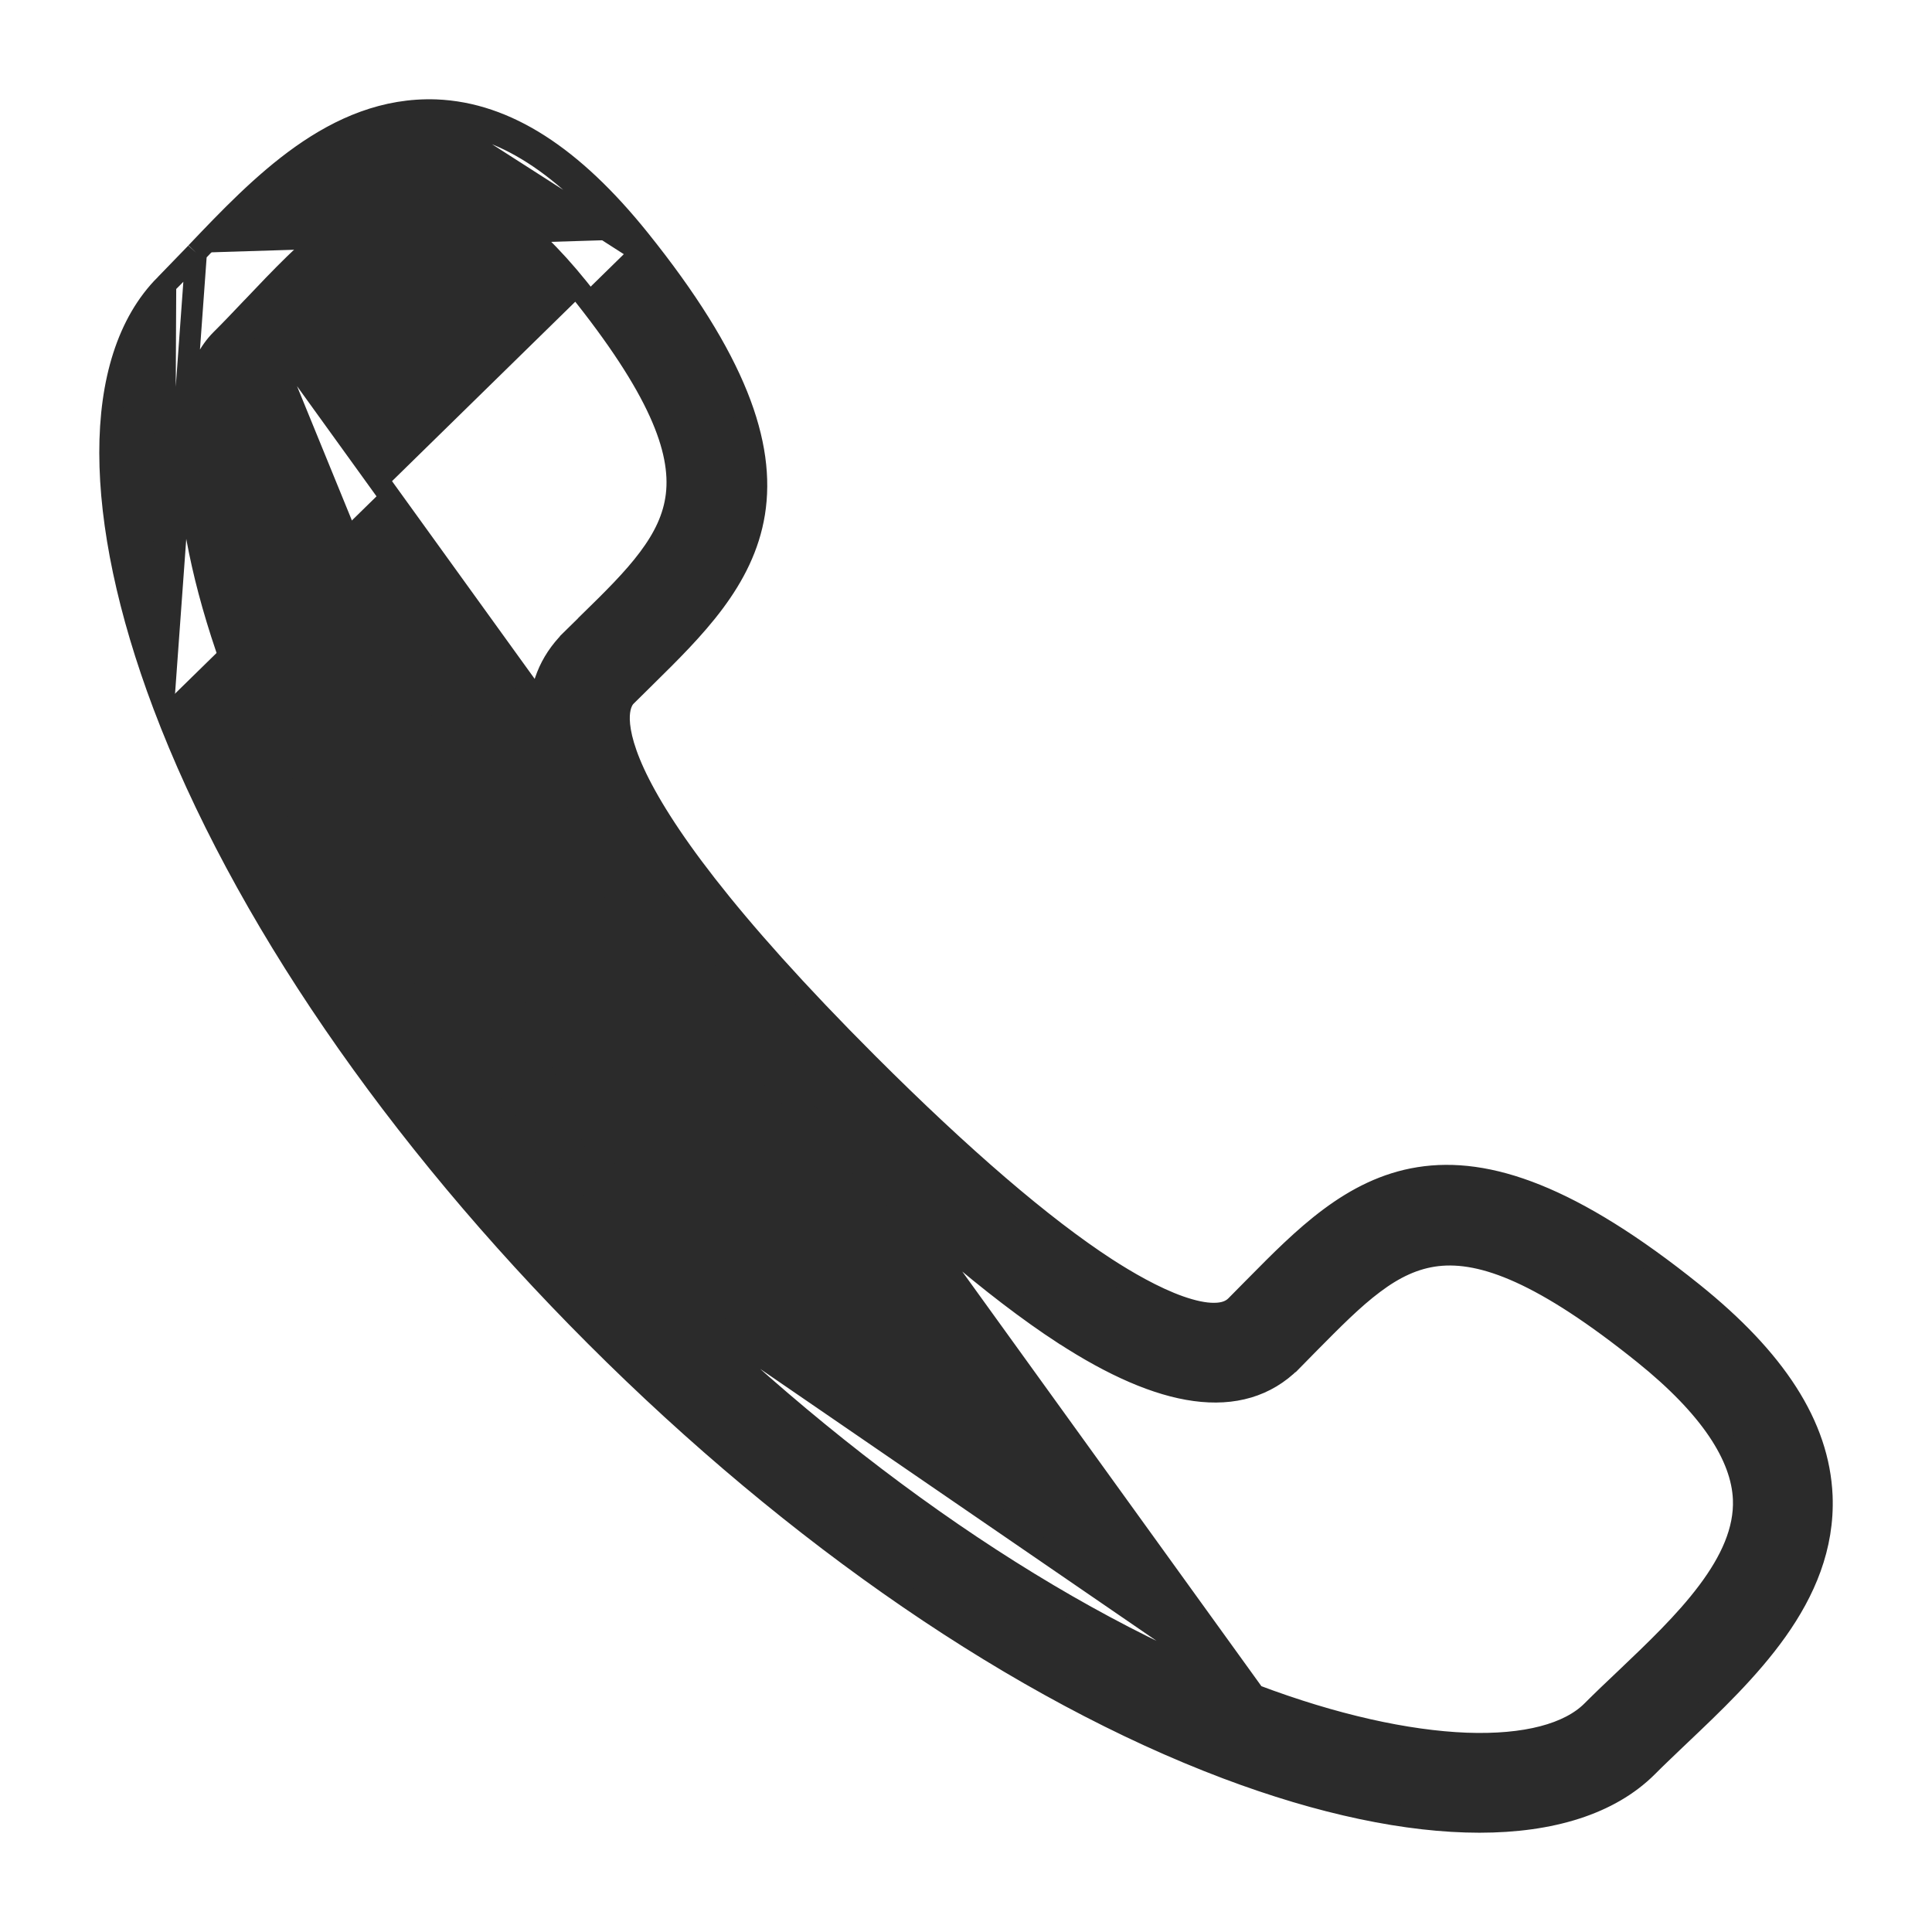<svg width="18" height="18" viewBox="0 0 18 18" fill="none" xmlns="http://www.w3.org/2000/svg">
<path d="M1.523 6.568L1.523 6.568C1.193 5.693 1.026 4.891 1.025 4.221C1.024 3.553 1.19 3.003 1.542 2.651L1.523 6.568ZM1.523 6.568C2.249 8.493 3.681 10.581 5.55 12.45C7.419 14.319 9.506 15.75 11.431 16.476C12.309 16.807 13.113 16.975 13.784 16.975C14.45 16.975 14.998 16.809 15.348 16.459C15.428 16.378 15.515 16.297 15.604 16.211C15.617 16.199 15.63 16.186 15.644 16.173L15.646 16.171C15.957 15.876 16.297 15.553 16.554 15.191C16.813 14.826 16.993 14.413 16.974 13.938L16.974 13.938C16.946 13.281 16.54 12.663 15.772 12.046C14.647 11.142 13.859 10.871 13.222 10.973C12.594 11.073 12.144 11.53 11.691 11.989L11.679 12.001L11.679 12.001L11.513 12.169C11.513 12.169 11.513 12.169 11.513 12.169C11.467 12.214 11.402 12.238 11.311 12.238C11.219 12.239 11.109 12.214 10.989 12.172C10.749 12.087 10.493 11.937 10.306 11.816C9.714 11.431 8.968 10.791 8.088 9.912C6.74 8.564 6.148 7.721 5.909 7.203C5.79 6.944 5.763 6.773 5.768 6.664C5.774 6.558 5.81 6.508 5.831 6.487C5.831 6.487 5.831 6.487 5.831 6.487L5.996 6.324L5.997 6.323L6.01 6.31C6.469 5.858 6.927 5.407 7.028 4.78C7.13 4.142 6.86 3.354 5.955 2.228M1.523 6.568L1.828 2.355M1.828 2.355L1.828 2.355C2.124 2.044 2.448 1.704 2.811 1.447C3.176 1.189 3.588 1.009 4.062 1.026L4.063 1.026C4.719 1.053 5.338 1.461 5.955 2.228M1.828 2.355L1.819 2.365M1.828 2.355L1.819 2.365M5.955 2.228L5.877 2.291M5.955 2.228L5.877 2.291M5.877 2.291C5.268 1.533 4.673 1.151 4.059 1.126L5.877 2.291ZM2.357 2.858L2.357 2.858L2.347 2.868C2.249 2.971 2.153 3.073 2.058 3.167L2.058 3.167C1.846 3.38 1.736 3.784 1.757 4.341C1.779 4.893 1.928 5.573 2.206 6.311C2.894 8.134 4.263 10.132 6.066 11.935L2.357 2.858ZM2.357 2.858C2.611 2.59 2.875 2.313 3.153 2.102C3.431 1.89 3.711 1.755 3.995 1.755C4.009 1.755 4.021 1.755 4.033 1.755C4.434 1.772 4.89 2.068 5.387 2.685C6.135 3.616 6.353 4.184 6.303 4.612C6.278 4.824 6.186 5.012 6.043 5.203C5.899 5.396 5.707 5.585 5.485 5.802L5.485 5.803L5.316 5.969L5.316 5.97C5.12 6.166 5.024 6.41 5.028 6.698C5.032 6.982 5.133 7.305 5.323 7.668C5.702 8.393 6.45 9.305 7.572 10.427C8.481 11.336 9.268 12.01 9.908 12.427L9.909 12.427C10.37 12.727 10.78 12.906 11.134 12.954C11.493 13.003 11.797 12.916 12.029 12.684L12.03 12.684L12.199 12.512L12.199 12.512C12.417 12.292 12.606 12.1 12.799 11.956C12.989 11.813 13.177 11.722 13.39 11.697C13.817 11.648 14.385 11.865 15.316 12.613L15.316 12.613C15.933 13.109 16.228 13.565 16.245 13.967C16.257 14.259 16.125 14.545 15.912 14.829C15.699 15.114 15.415 15.383 15.142 15.643C15.035 15.744 14.93 15.844 14.832 15.942C14.62 16.154 14.216 16.264 13.659 16.243C13.107 16.221 12.427 16.072 11.689 15.793L11.689 15.793M2.357 2.858L11.689 15.793M11.689 15.793C9.866 15.106 7.869 13.737 6.066 11.935L11.689 15.793ZM1.819 2.365C1.724 2.465 1.632 2.562 1.542 2.651L1.819 2.365Z" fill="#2B2B2B" stroke="#2B2B2B" stroke-width="0.2"/>
</svg>
